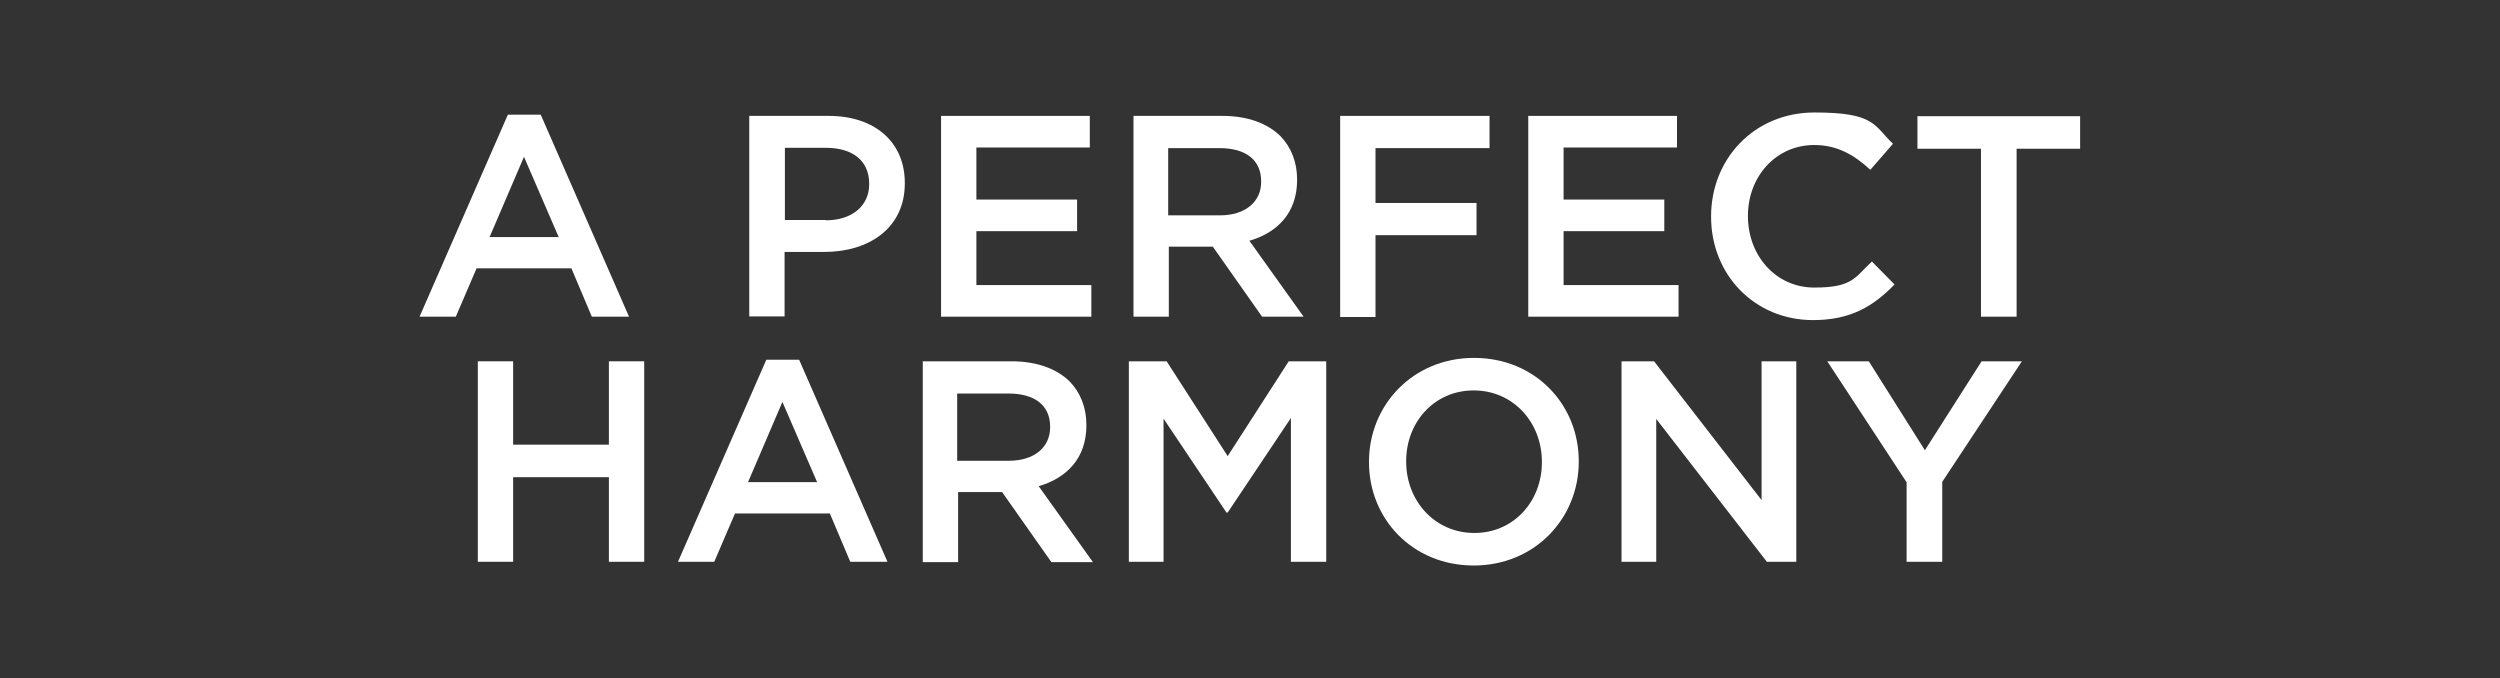 <?xml version="1.0" encoding="UTF-8"?>
<svg xmlns="http://www.w3.org/2000/svg" version="1.1" viewBox="0 0 806.8 218.8">
  <rect x="0" y="0" width="806.8" height="218.8" fill="#333333" stroke="none"/>
  <defs>
    <style>
      .cls-1 {
        fill: #fff;
      }
    </style>
  </defs>
  <!-- Generator: Adobe Illustrator 28.7.5, SVG Export Plug-In . SVG Version: 1.2.0 Build 176)  -->
  <g>
    <g id="Livello_1">
      <g>
        <path class="cls-1" d="M164,37h10.5l28.5,65.2h-12l-6.6-15.6h-30.6l-6.7,15.6h-11.7l28.5-65.2ZM180.3,76.5l-11.2-25.9-11.1,25.9h22.3Z"/>
        <path class="cls-1" d="M241.9,37.4h25.5c15.1,0,24.6,8.6,24.6,21.6v.2c0,14.5-11.7,22.1-25.9,22.1h-12.9v20.8h-11.4V37.4ZM266.5,71.1c8.6,0,14-4.8,14-11.6v-.2c0-7.6-5.5-11.6-14-11.6h-13.2v23.3h13.2Z"/>
        <path class="cls-1" d="M303.7,37.4h48v10.2h-36.6v16.8h32.5v10.2h-32.5v17.4h37.1v10.2h-48.5V37.4Z"/>
        <path class="cls-1" d="M365.6,37.4h28.9c8.1,0,14.5,2.4,18.7,6.5,3.4,3.5,5.4,8.3,5.4,14v.2c0,10.6-6.4,17-15.4,19.6l17.5,24.5h-13.4l-15.9-22.6h-14.2v22.6h-11.4V37.4ZM393.7,69.5c8.1,0,13.3-4.3,13.3-10.8v-.2c0-6.9-5-10.7-13.4-10.7h-16.6v21.7h16.6Z"/>
        <path class="cls-1" d="M432.5,37.4h48.2v10.4h-36.8v17.7h32.6v10.4h-32.6v26.4h-11.4V37.4Z"/>
        <path class="cls-1" d="M493.2,37.4h48v10.2h-36.6v16.8h32.5v10.2h-32.5v17.4h37.1v10.2h-48.5V37.4Z"/>
        <path class="cls-1" d="M552.2,70v-.2c0-18.4,13.8-33.5,33.4-33.5s19.1,4.2,25.3,10.1l-7.3,8.4c-5.2-4.8-10.7-8-18.1-8-12.4,0-21.4,10.2-21.4,22.8v.2c0,12.7,9,23,21.4,23s13-3.2,18.6-8.4l7.3,7.4c-6.8,7-14.1,11.5-26.3,11.5-18.9,0-32.9-14.7-32.9-33.3Z"/>
        <path class="cls-1" d="M639.3,48h-20.5v-10.5h52.5v10.5h-20.5v54.2h-11.5v-54.2Z"/>
      </g>
      <g>
        <path class="cls-1" d="M154.2,116.6h11.4v26.9h30.9v-26.9h11.4v64.7h-11.4v-27.3h-30.9v27.3h-11.4v-64.7Z"/>
        <path class="cls-1" d="M247.4,116.1h10.5l28.5,65.2h-12l-6.6-15.6h-30.6l-6.7,15.6h-11.7l28.5-65.2ZM263.7,155.6l-11.2-25.9-11.1,25.9h22.3Z"/>
        <path class="cls-1" d="M297.6,116.6h28.9c8.1,0,14.5,2.4,18.7,6.5,3.4,3.5,5.4,8.3,5.4,14v.2c0,10.6-6.4,17-15.4,19.6l17.5,24.5h-13.4l-15.9-22.6h-14.2v22.6h-11.4v-64.7ZM325.6,148.7c8.1,0,13.3-4.3,13.3-10.8v-.2c0-6.9-5-10.7-13.4-10.7h-16.6v21.7h16.6Z"/>
        <path class="cls-1" d="M364.4,116.6h12.1l19.7,30.6,19.7-30.6h12.1v64.7h-11.4v-46.4l-20.4,30.5h-.4l-20.3-30.3v46.2h-11.2v-64.7Z"/>
        <path class="cls-1" d="M441.8,149.2v-.2c0-18.2,14.1-33.5,33.9-33.5s33.8,15.1,33.8,33.3v.2c0,18.2-14.1,33.5-33.9,33.5s-33.8-15.1-33.8-33.3ZM497.6,149.2v-.2c0-12.6-9.2-23-22-23s-21.8,10.3-21.8,22.8v.2c0,12.6,9.2,23,22,23s21.8-10.3,21.8-22.8Z"/>
        <path class="cls-1" d="M523.3,116.6h10.5l34.7,44.8v-44.8h11.2v64.7h-9.5l-35.7-46.1v46.1h-11.2v-64.7Z"/>
        <path class="cls-1" d="M615.4,155.8l-25.7-39.2h13.4l18.1,28.7,18.3-28.7h13l-25.7,38.9v25.8h-11.5v-25.5Z"/>
      </g>
    </g>
  </g>
</svg>
